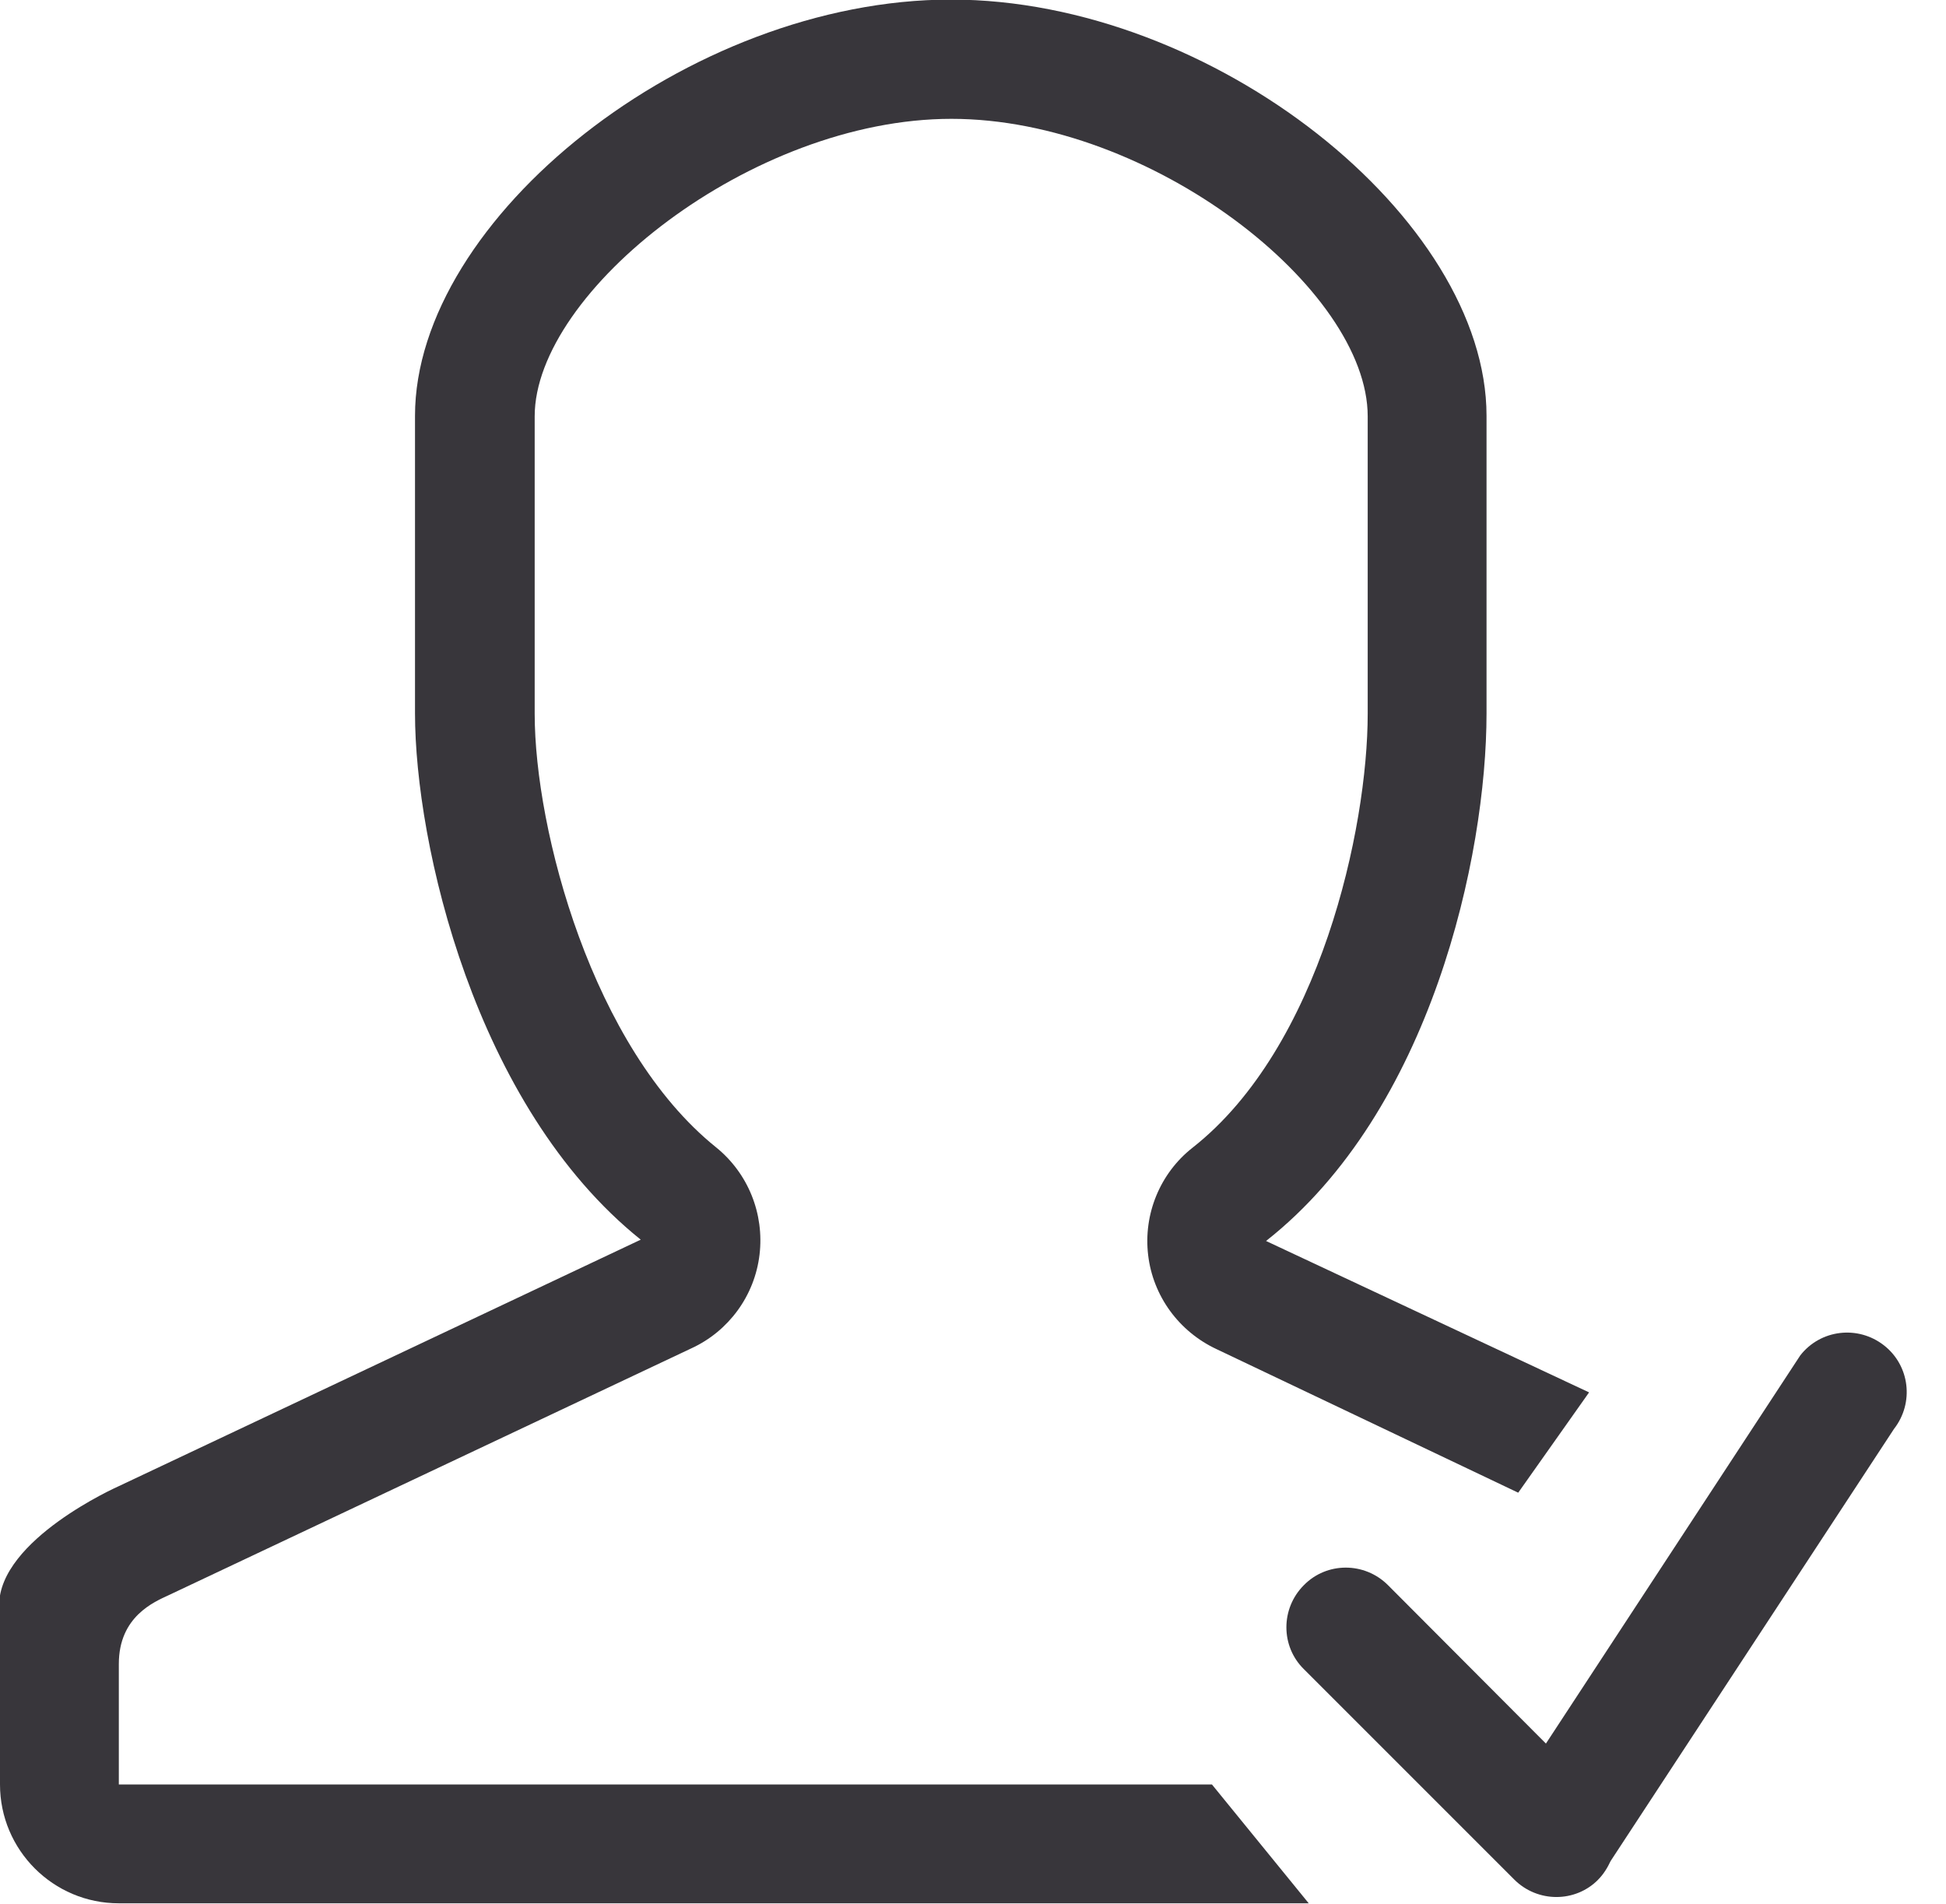 <svg xmlns="http://www.w3.org/2000/svg" width="46" height="45" viewBox="0 0 46 45" fill="none"><g clip-path="url(#clip0_97_131)"><path d="M0 37.958V42.181C0 43.731 1.259 44.99 2.809 44.99H30.936L28.648 42.181H2.809V39.331C2.809 38.207 3.651 37.864 3.984 37.708L16.342 31.872C17.226 31.467 17.84 30.624 17.954 29.657C18.069 28.689 17.684 27.732 16.925 27.119C14.002 24.768 12.639 19.619 12.639 16.872V9.841C12.639 6.897 17.757 2.809 22.49 2.809C27.223 2.809 32.33 6.834 32.33 9.841V16.872C32.33 19.577 31.207 24.757 28.19 27.129C27.421 27.732 27.025 28.7 27.14 29.667C27.254 30.635 27.868 31.477 28.762 31.893L35.888 35.284L37.563 32.913L29.927 29.334C33.828 26.266 35.139 20.243 35.139 16.862V9.83C35.139 5.17 28.69 -0.01 22.48 -0.01C16.269 -0.01 9.81 5.17 9.81 9.83V16.862C9.81 19.931 11.214 26.151 15.146 29.303L2.788 35.139C2.788 35.139 -0.021 36.387 -0.021 37.947" fill="#38363B"></path><path d="M37.77 44.438C37.906 44.303 37.999 44.147 38.072 43.991L44.771 33.776C45.25 33.162 45.146 32.278 44.532 31.8C43.918 31.321 43.034 31.425 42.555 32.039L36.543 41.214L32.809 37.469C32.257 36.917 31.363 36.917 30.822 37.469C30.27 38.02 30.27 38.915 30.822 39.456L35.794 44.428C36.345 44.979 37.24 44.979 37.781 44.428" fill="#38363B"></path></g><defs><clipPath id="clip0_97_131"><rect width="45.062" height="45" fill="white"></rect></clipPath></defs></svg>